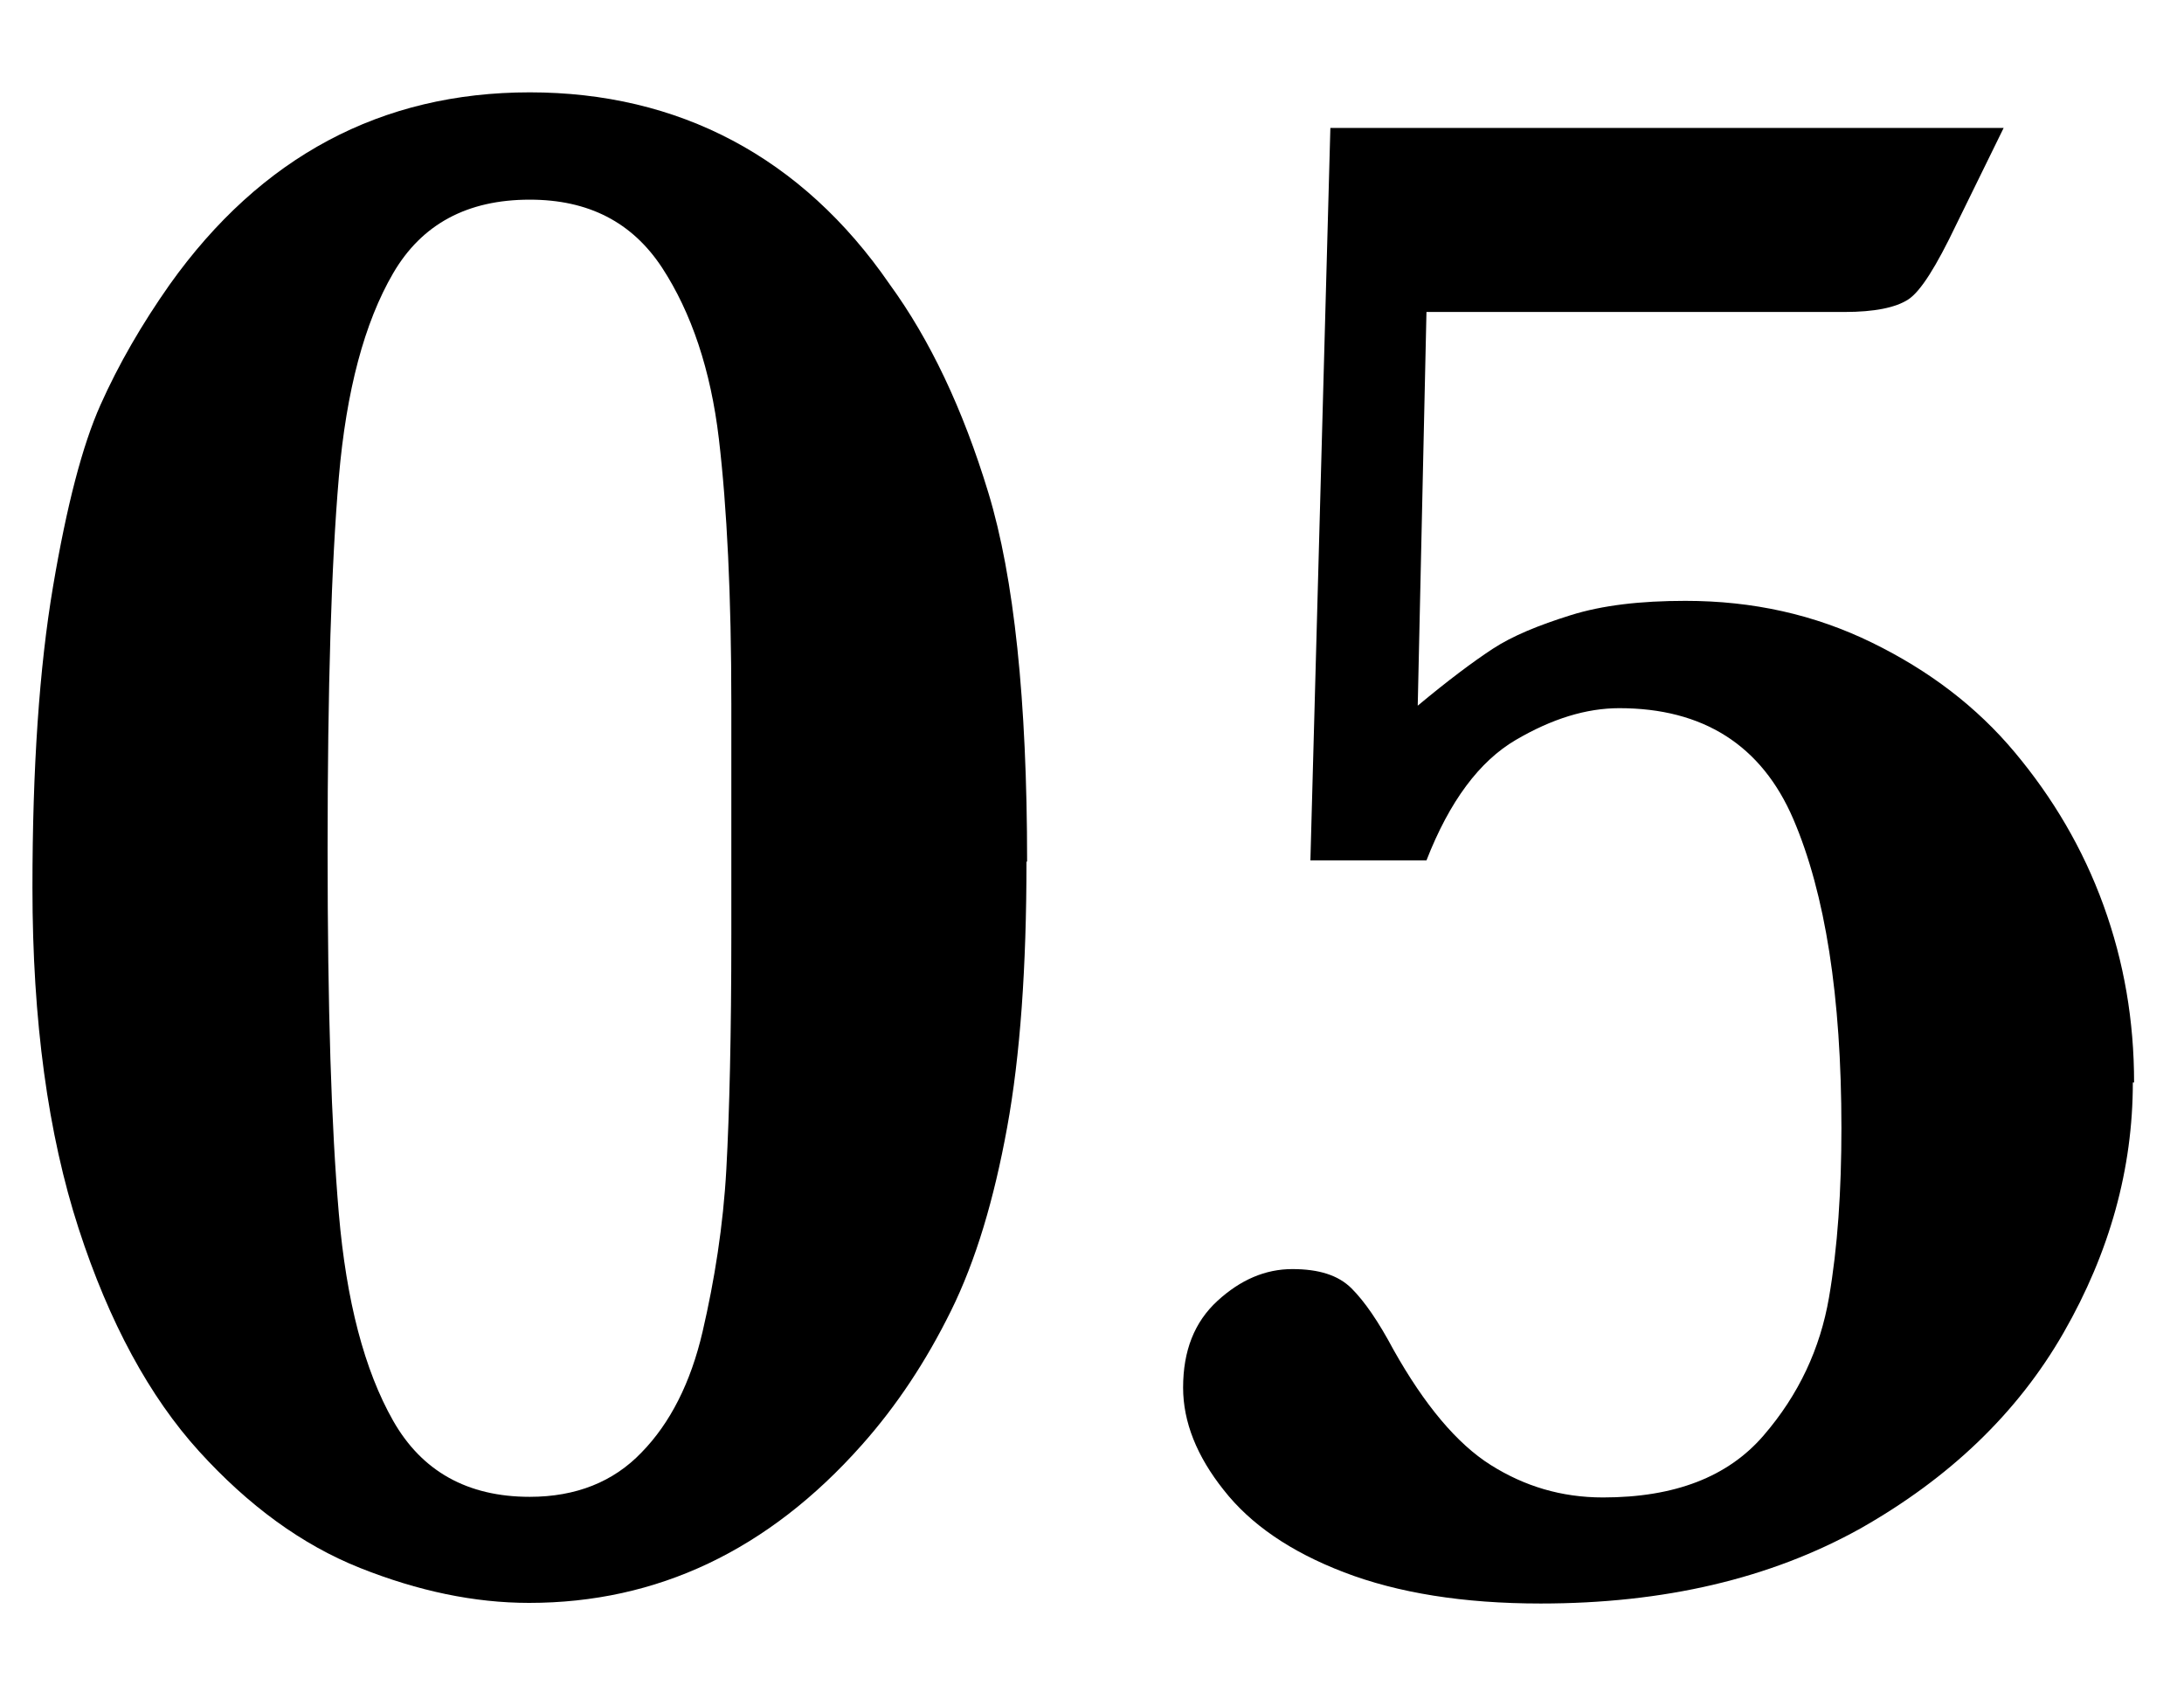 <?xml version="1.0" encoding="UTF-8"?>
<svg id="_レイヤー_1" data-name="レイヤー 1" xmlns="http://www.w3.org/2000/svg" viewBox="0 0 35 27">
  <path d="M16.45,13.81c0,1.69-.1,3.11-.31,4.26s-.5,2.13-.9,2.94-.87,1.52-1.43,2.15c-1.5,1.69-3.28,2.53-5.33,2.53-.88,0-1.78-.19-2.71-.56s-1.79-1-2.58-1.87-1.44-2.06-1.93-3.57-.74-3.33-.74-5.46c0-1.92.11-3.53.33-4.83s.47-2.26.76-2.91.66-1.29,1.11-1.93c1.46-2.05,3.39-3.08,5.77-3.08s4.36,1.03,5.77,3.08c.64.88,1.17,1.99,1.58,3.34s.62,3.32.62,5.91ZM11.72,13.6v-2.32c0-1.73-.07-3.15-.2-4.25s-.44-2.02-.91-2.74c-.48-.73-1.18-1.09-2.12-1.09-1,0-1.73.39-2.19,1.18s-.75,1.88-.87,3.27-.18,3.38-.18,5.96.06,4.44.18,5.84.41,2.51.87,3.32,1.19,1.22,2.19,1.22c.74,0,1.34-.24,1.79-.71.46-.47.79-1.12.98-1.94s.33-1.69.38-2.6.08-2.17.08-3.76v-1.37Z"/>
  <path d="M34.18,17.35c0,1.38-.37,2.72-1.11,4.01s-1.83,2.33-3.26,3.14c-1.44.8-3.14,1.2-5.12,1.2-1.24,0-2.29-.17-3.15-.5s-1.5-.77-1.93-1.32c-.43-.54-.65-1.09-.65-1.64,0-.59.18-1.05.55-1.39s.77-.51,1.2-.51.74.1.95.31.43.53.67.98c.5.89,1.02,1.51,1.56,1.85s1.13.52,1.8.52c1.15,0,2-.33,2.57-.99s.91-1.4,1.05-2.21.2-1.72.2-2.72c0-2.11-.26-3.76-.77-4.95s-1.45-1.78-2.79-1.78c-.53,0-1.08.17-1.66.51s-1.06.98-1.43,1.93h-1.86l.32-11.74h10.79l-.76,1.55c-.32.67-.57,1.07-.77,1.2s-.54.2-1.02.2h-6.7l-.14,6.31c.48-.4.88-.7,1.2-.91s.74-.38,1.25-.54,1.12-.23,1.84-.23c1.08,0,2.07.22,2.99.67s1.68,1.03,2.29,1.76,1.09,1.54,1.42,2.45.49,1.85.49,2.84Z"/>
</svg>